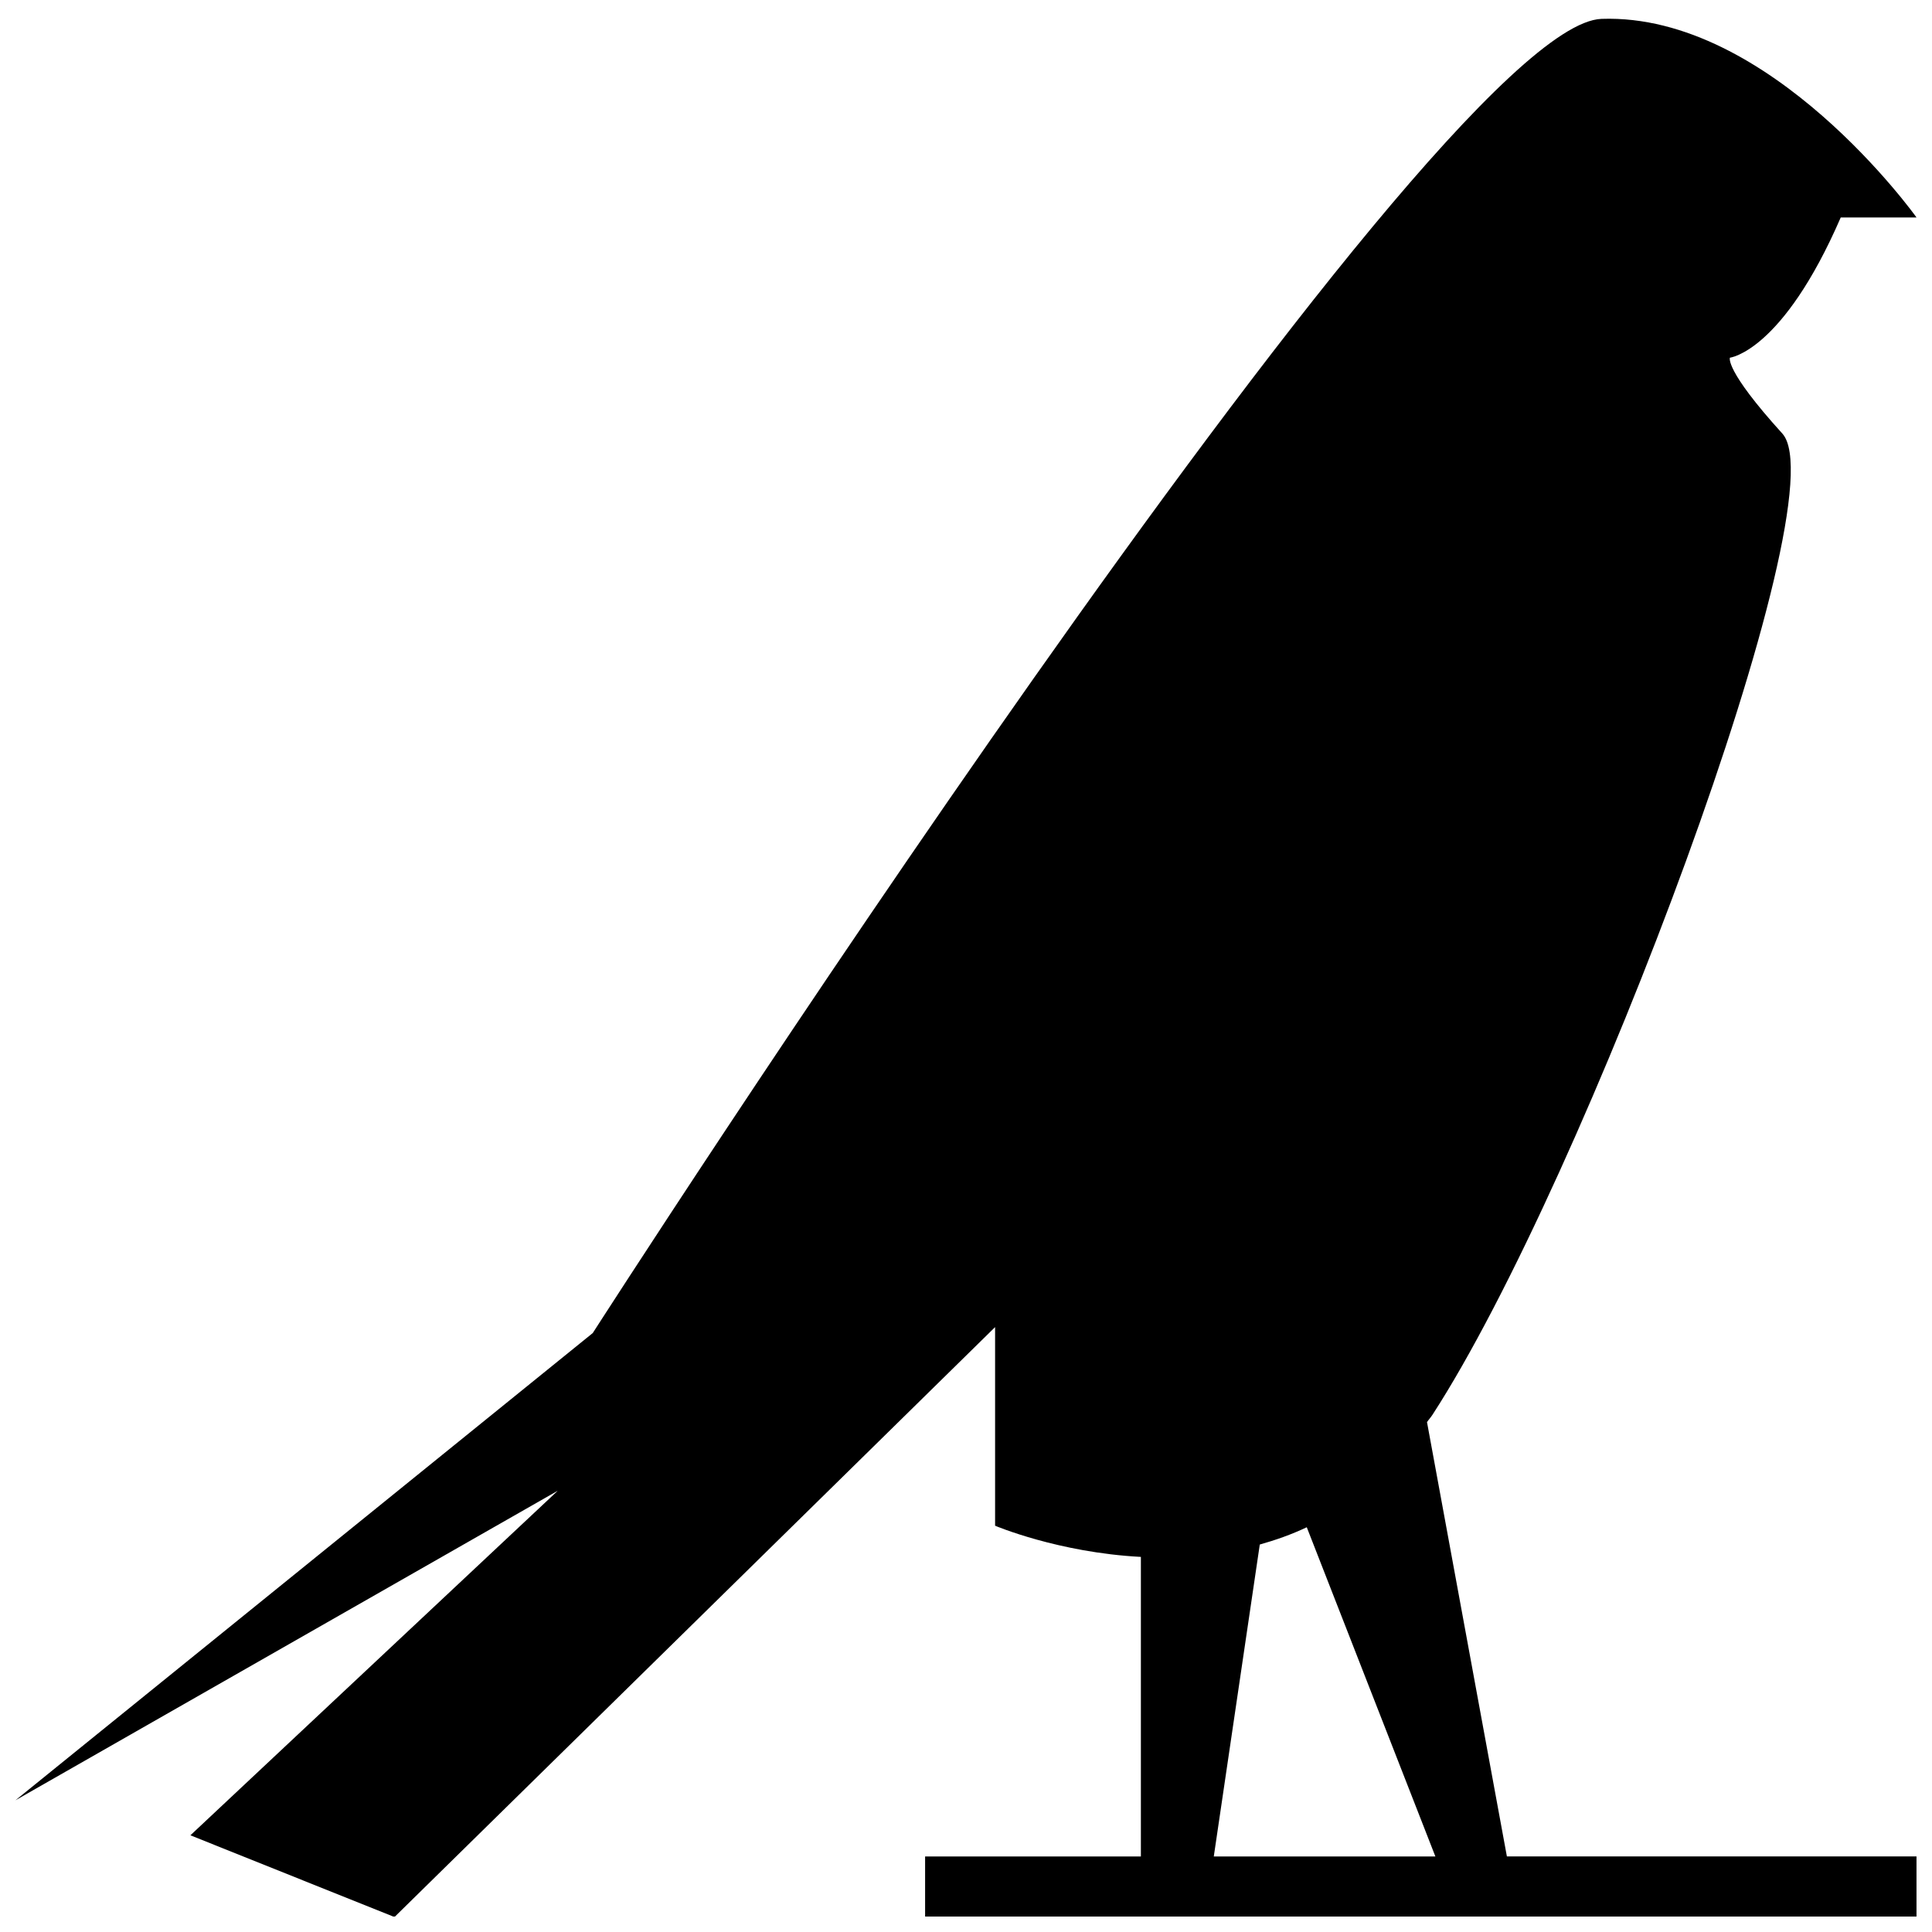 <?xml version="1.0" encoding="UTF-8"?>
<!-- Uploaded to: SVG Repo, www.svgrepo.com, Generator: SVG Repo Mixer Tools -->
<svg width="800px" height="800px" version="1.1" viewBox="144 144 512 512" xmlns="http://www.w3.org/2000/svg">
 <defs>
  <clipPath id="a">
   <path d="m148.09 148.09h503.81v503.81h-503.81z"/>
  </clipPath>
 </defs>
 <g clip-path="url(#a)">
  <path d="m522.17 520.87c0.473-0.691 0.992-1.227 1.449-1.938 40.18-61.922 108.18-243.01 92.715-260.04-15.445-17.02-13.883-20.105-13.883-20.105s13.902-1.543 29.363-37.156h20.086s-38.637-54.176-83.461-52.633c-44.805 1.559-267.35 348.27-267.35 348.27l-153 123.83 143.73-82.043-97.359 91.316 54.082 21.664 159.17-156.34v52.633s16.734 7.117 38.637 8.266v79.383h-57.184v16.406l262.73-0.004v-16.406h-108.55zm-56.504 115.12 12.188-82.672c4.172-1.18 8.344-2.629 12.453-4.582l34.086 87.254z"/>
 </g>
</svg>